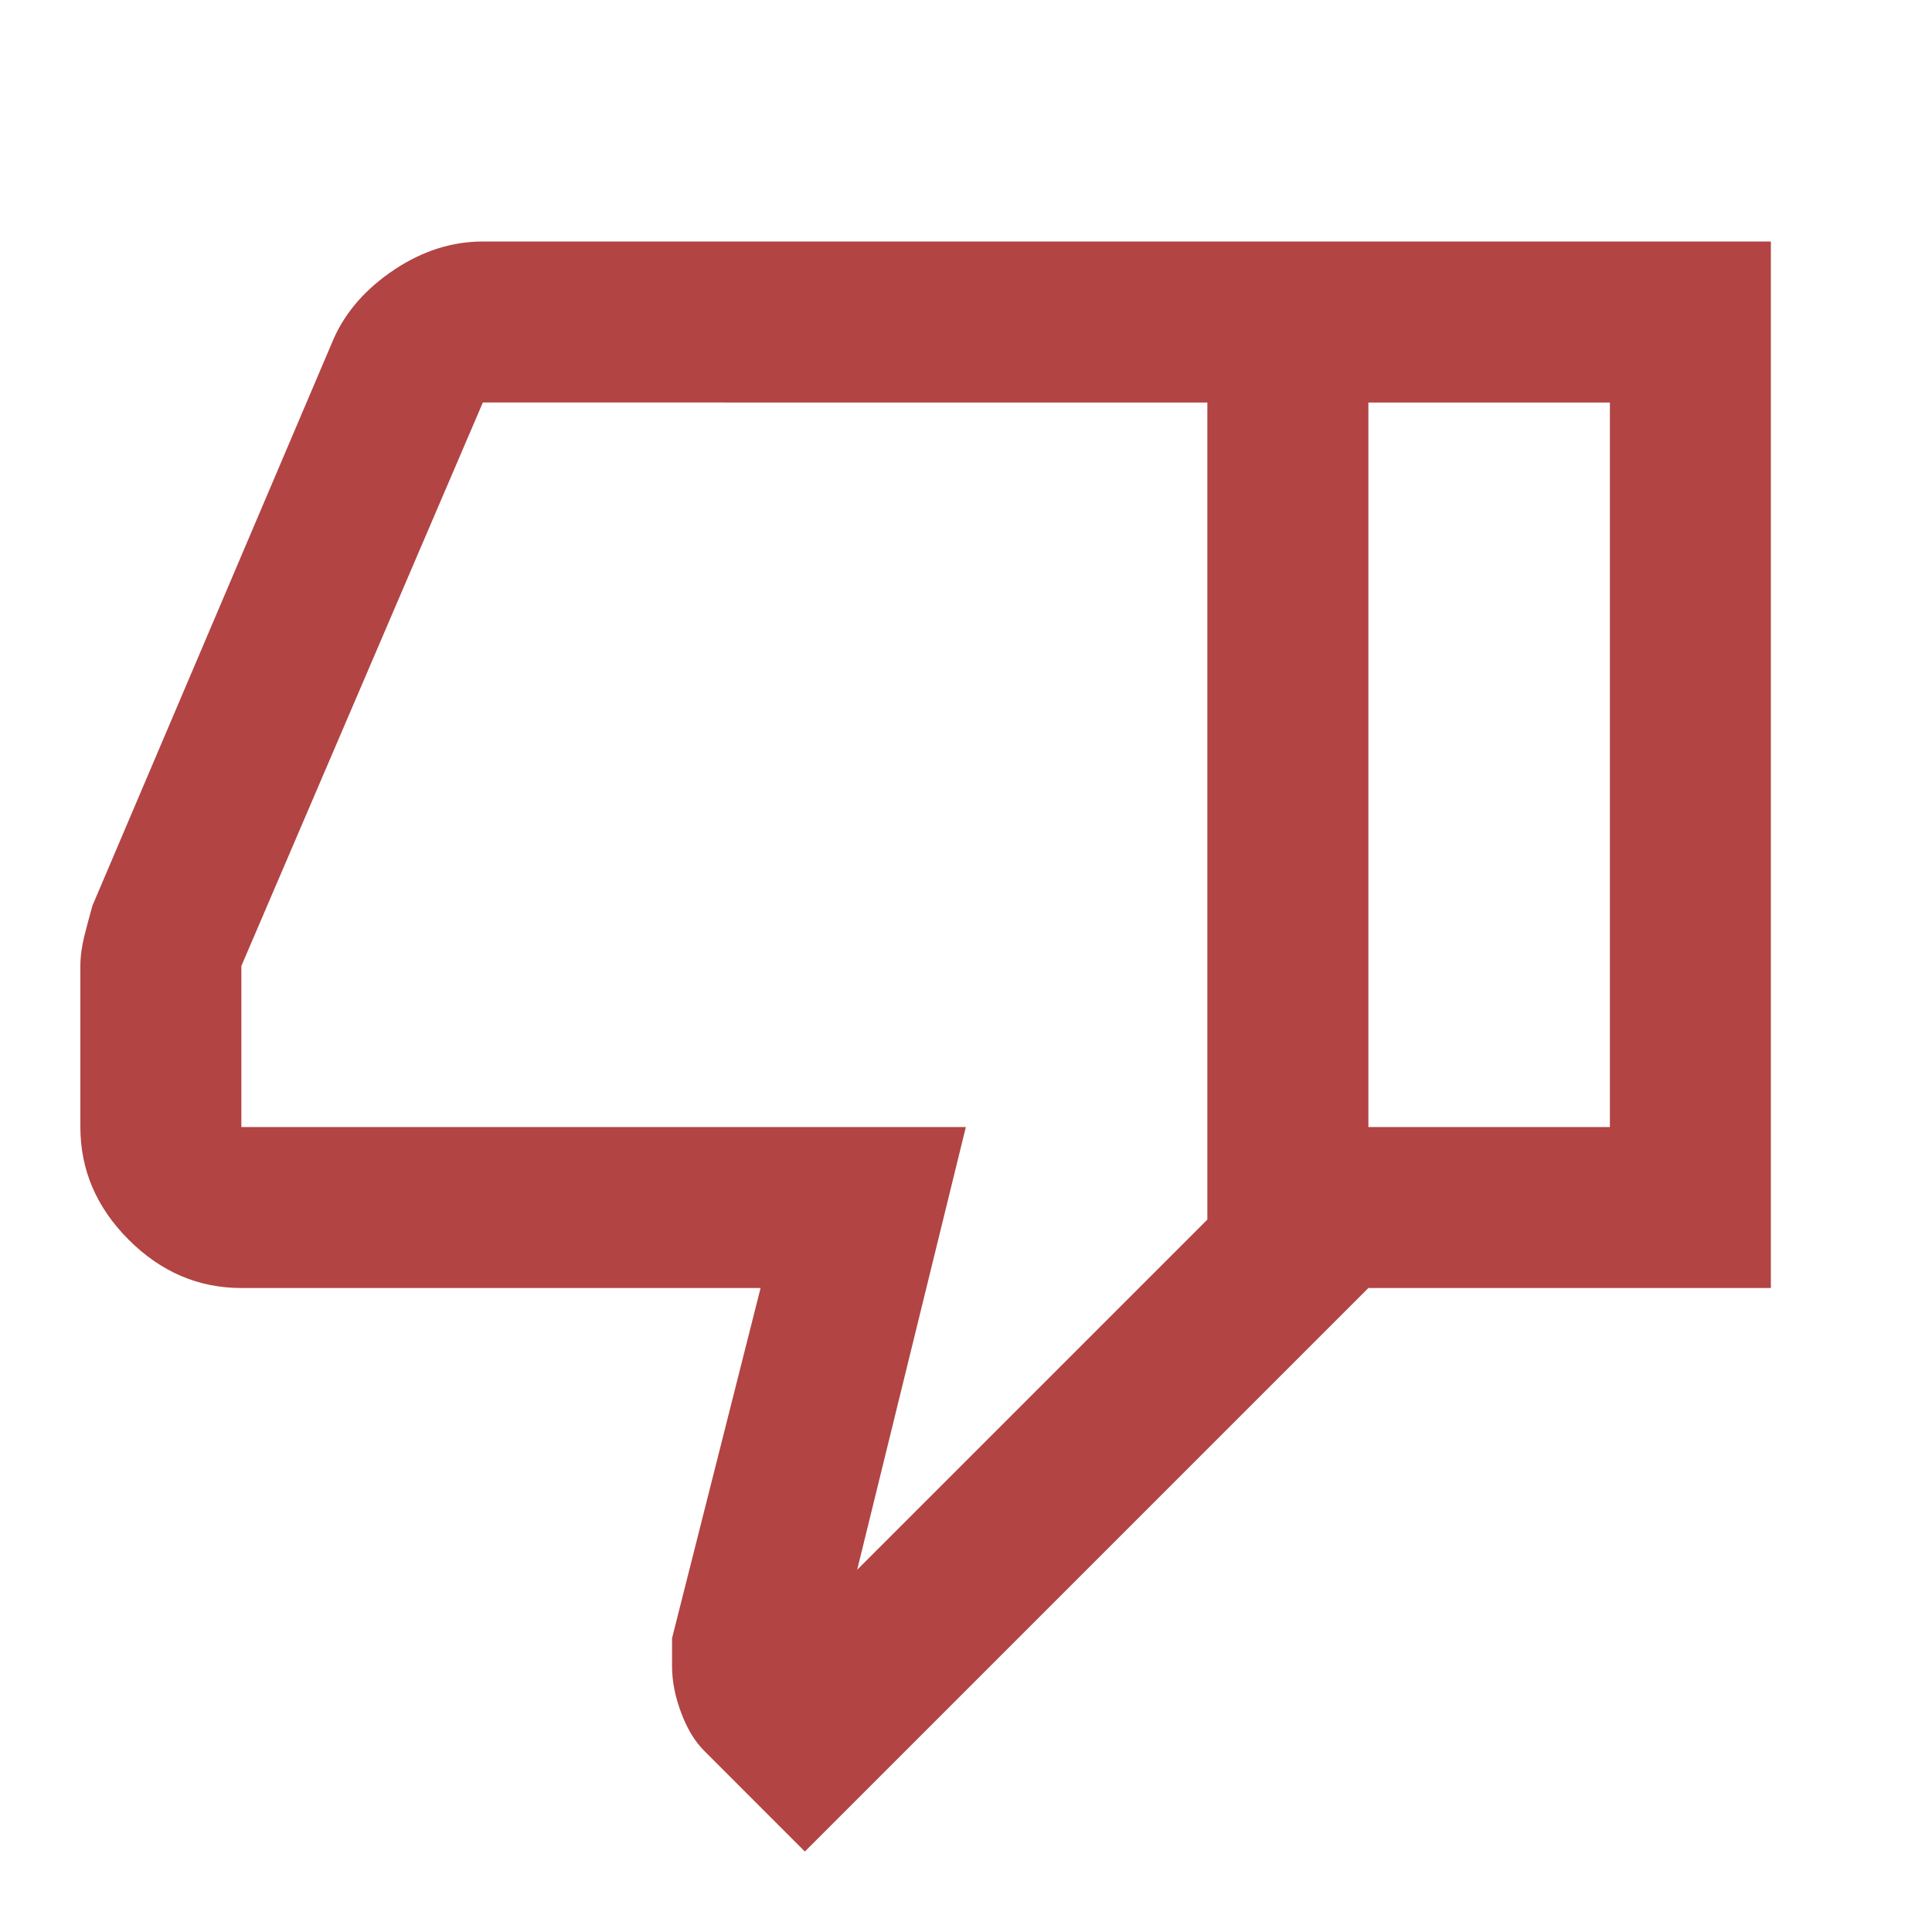 <svg width="40" height="40" viewBox="0 0 40 40" fill="none" xmlns="http://www.w3.org/2000/svg">
<mask id="mask0_14262_14703" style="mask-type:alpha" maskUnits="userSpaceOnUse" x="0" y="0" width="40" height="40">
<rect x="40" y="40" width="40" height="40" transform="rotate(-180 40 40)" fill="#D9D9D9"/>
</mask>
<g mask="url(#mask0_14262_14703)">
<path d="M9.997 5L28.331 5L28.331 26.667L16.664 38.334L14.581 36.25C14.386 36.056 14.227 35.792 14.102 35.459C13.977 35.125 13.914 34.806 13.914 34.5L13.914 33.917L15.747 26.667L4.997 26.667C4.109 26.667 3.331 26.334 2.664 25.667C1.997 25 1.664 24.222 1.664 23.334L1.664 20C1.664 19.806 1.692 19.597 1.747 19.375C1.803 19.153 1.859 18.945 1.914 18.75L6.914 7C7.164 6.445 7.581 5.972 8.164 5.583C8.747 5.195 9.359 5 9.997 5ZM24.997 8.334L9.997 8.333L4.997 20L4.997 23.334L19.997 23.334L17.747 32.5L24.997 25.25L24.997 8.334ZM28.331 26.667L28.331 23.334L33.331 23.334L33.331 8.334L28.331 8.334L28.331 5L36.664 5L36.664 26.667L28.331 26.667Z" fill="#B24444"/>
</g>
</svg>
